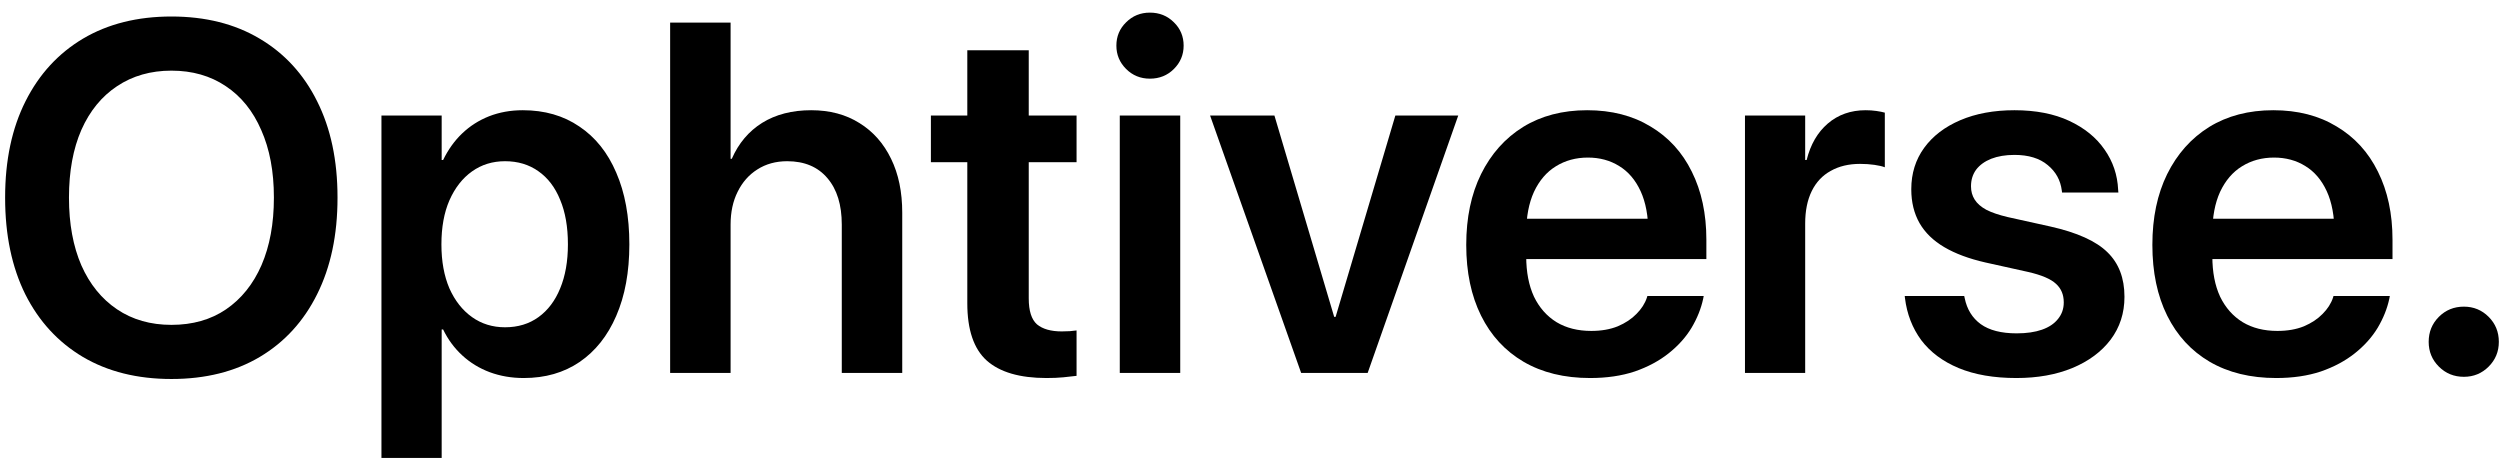 <svg width="181" height="34" viewBox="0 0 181 34" fill="none" xmlns="http://www.w3.org/2000/svg">
<path d="M12.412 27.439C9.939 27.439 7.801 26.906 5.996 25.84C4.203 24.773 2.814 23.262 1.83 21.305C0.857 19.336 0.371 17.01 0.371 14.326V14.291C0.371 11.607 0.863 9.287 1.848 7.33C2.832 5.373 4.221 3.861 6.014 2.795C7.818 1.729 9.951 1.195 12.412 1.195C14.873 1.195 17 1.729 18.793 2.795C20.598 3.861 21.986 5.373 22.959 7.33C23.943 9.287 24.436 11.607 24.436 14.291V14.326C24.436 17.01 23.943 19.336 22.959 21.305C21.986 23.262 20.604 24.773 18.811 25.84C17.018 26.906 14.885 27.439 12.412 27.439ZM12.412 23.52C13.947 23.52 15.266 23.145 16.367 22.395C17.48 21.633 18.336 20.566 18.934 19.195C19.531 17.812 19.83 16.189 19.83 14.326V14.291C19.83 12.416 19.525 10.793 18.916 9.422C18.318 8.039 17.463 6.979 16.35 6.24C15.236 5.49 13.924 5.115 12.412 5.115C10.912 5.115 9.6 5.49 8.475 6.24C7.361 6.979 6.5 8.033 5.891 9.404C5.293 10.775 4.994 12.404 4.994 14.291V14.326C4.994 16.201 5.293 17.83 5.891 19.213C6.5 20.584 7.361 21.645 8.475 22.395C9.588 23.145 10.9 23.52 12.412 23.52Z" fill="black"/>
<path d="M27.617 33.152V8.367H31.977V11.584H32.082C32.445 10.834 32.902 10.195 33.453 9.668C34.016 9.129 34.666 8.713 35.404 8.42C36.154 8.127 36.969 7.98 37.848 7.98C39.43 7.98 40.795 8.373 41.943 9.158C43.103 9.932 43.994 11.045 44.615 12.498C45.248 13.951 45.565 15.68 45.565 17.684V17.701C45.565 19.693 45.248 21.416 44.615 22.869C43.994 24.311 43.109 25.424 41.961 26.209C40.824 26.982 39.477 27.369 37.918 27.369C37.039 27.369 36.219 27.229 35.457 26.947C34.707 26.666 34.045 26.262 33.471 25.734C32.897 25.207 32.434 24.58 32.082 23.854H31.977V33.152H27.617ZM36.565 23.695C37.502 23.695 38.31 23.449 38.99 22.957C39.67 22.465 40.191 21.773 40.555 20.883C40.93 19.98 41.117 18.92 41.117 17.701V17.684C41.117 16.43 40.93 15.357 40.555 14.467C40.191 13.565 39.664 12.873 38.973 12.393C38.293 11.912 37.49 11.672 36.565 11.672C35.662 11.672 34.865 11.918 34.174 12.41C33.482 12.902 32.938 13.6 32.539 14.502C32.152 15.393 31.959 16.453 31.959 17.684V17.701C31.959 18.92 32.152 19.98 32.539 20.883C32.938 21.773 33.482 22.465 34.174 22.957C34.865 23.449 35.662 23.695 36.565 23.695Z" fill="black"/>
<path d="M48.518 27V1.635H52.895V11.496H52.982C53.475 10.371 54.207 9.504 55.18 8.895C56.164 8.285 57.348 7.98 58.73 7.98C60.078 7.98 61.244 8.291 62.228 8.912C63.213 9.521 63.975 10.383 64.514 11.496C65.053 12.598 65.322 13.898 65.322 15.398V27H60.945V16.26C60.945 14.83 60.6 13.711 59.908 12.902C59.217 12.082 58.244 11.672 56.99 11.672C56.17 11.672 55.449 11.871 54.828 12.27C54.219 12.656 53.744 13.195 53.404 13.887C53.065 14.566 52.895 15.357 52.895 16.26V27H48.518Z" fill="black"/>
<path d="M75.764 27.369C73.83 27.369 72.389 26.947 71.439 26.104C70.502 25.26 70.033 23.877 70.033 21.955V11.742H67.397V8.367H70.033V3.639H74.481V8.367H77.943V11.742H74.481V21.604C74.481 22.506 74.68 23.133 75.078 23.484C75.488 23.824 76.086 23.994 76.871 23.994C77.094 23.994 77.287 23.988 77.451 23.977C77.627 23.953 77.791 23.936 77.943 23.924V27.211C77.686 27.246 77.369 27.281 76.994 27.316C76.631 27.352 76.221 27.369 75.764 27.369Z" fill="black"/>
<path d="M81.072 27V8.367H85.449V27H81.072ZM83.252 5.695C82.572 5.695 81.998 5.461 81.529 4.992C81.061 4.523 80.826 3.961 80.826 3.305C80.826 2.637 81.061 2.074 81.529 1.617C81.998 1.148 82.572 0.914 83.252 0.914C83.943 0.914 84.523 1.148 84.992 1.617C85.461 2.074 85.695 2.637 85.695 3.305C85.695 3.961 85.461 4.523 84.992 4.992C84.523 5.461 83.943 5.695 83.252 5.695Z" fill="black"/>
<path d="M94.203 27L87.611 8.367H92.269L96.594 22.939H96.699L101.023 8.367H105.576L99.019 27H94.203Z" fill="black"/>
<path d="M115.121 27.369C113.258 27.369 111.652 26.977 110.305 26.191C108.969 25.406 107.943 24.293 107.229 22.852C106.514 21.41 106.156 19.705 106.156 17.736V17.719C106.156 15.762 106.514 14.057 107.229 12.604C107.955 11.139 108.969 10.002 110.27 9.193C111.582 8.385 113.129 7.98 114.91 7.98C116.68 7.98 118.209 8.373 119.498 9.158C120.799 9.932 121.795 11.021 122.486 12.428C123.189 13.834 123.541 15.475 123.541 17.35V18.756H108.318V15.838H121.449L119.34 18.562V16.875C119.34 15.656 119.152 14.643 118.777 13.834C118.402 13.025 117.887 12.422 117.23 12.023C116.574 11.613 115.818 11.408 114.963 11.408C114.096 11.408 113.322 11.619 112.643 12.041C111.975 12.451 111.447 13.066 111.061 13.887C110.686 14.707 110.498 15.703 110.498 16.875V18.562C110.498 19.699 110.686 20.672 111.061 21.48C111.447 22.277 111.992 22.893 112.695 23.326C113.398 23.748 114.236 23.959 115.209 23.959C115.936 23.959 116.574 23.848 117.125 23.625C117.676 23.391 118.127 23.092 118.479 22.729C118.842 22.365 119.094 21.973 119.234 21.551L119.27 21.428H123.348L123.312 21.621C123.16 22.336 122.879 23.039 122.469 23.73C122.059 24.41 121.508 25.025 120.816 25.576C120.125 26.127 119.305 26.566 118.355 26.895C117.406 27.211 116.328 27.369 115.121 27.369Z" fill="black"/>
<path d="M126.336 27V8.367H130.695V11.584H130.801C131.082 10.459 131.592 9.58 132.33 8.947C133.08 8.303 133.994 7.98 135.072 7.98C135.342 7.98 135.6 7.998 135.846 8.033C136.092 8.068 136.297 8.109 136.461 8.156V12.111C136.285 12.041 136.033 11.982 135.705 11.935C135.389 11.889 135.043 11.865 134.668 11.865C133.848 11.865 133.139 12.035 132.541 12.375C131.943 12.703 131.486 13.19 131.17 13.834C130.854 14.479 130.695 15.264 130.695 16.189V27H126.336Z" fill="black"/>
<path d="M145.988 27.369C144.359 27.369 142.965 27.129 141.805 26.648C140.656 26.168 139.754 25.494 139.098 24.627C138.453 23.748 138.061 22.734 137.92 21.586L137.902 21.428H142.209L142.244 21.586C142.408 22.395 142.795 23.021 143.404 23.467C144.025 23.912 144.893 24.135 146.006 24.135C146.721 24.135 147.33 24.047 147.834 23.871C148.338 23.695 148.725 23.438 148.994 23.098C149.275 22.758 149.416 22.359 149.416 21.902V21.885C149.416 21.334 149.229 20.889 148.854 20.549C148.479 20.197 147.805 19.91 146.832 19.688L143.738 19.002C142.555 18.732 141.564 18.363 140.768 17.895C139.971 17.426 139.373 16.846 138.975 16.154C138.576 15.451 138.377 14.637 138.377 13.711V13.693C138.377 12.557 138.688 11.56 139.309 10.705C139.93 9.85 140.803 9.182 141.928 8.701C143.053 8.221 144.359 7.98 145.848 7.98C147.395 7.98 148.719 8.238 149.82 8.754C150.922 9.27 151.771 9.961 152.369 10.828C152.979 11.695 153.307 12.668 153.354 13.746L153.371 13.94H149.293L149.275 13.799C149.182 13.049 148.842 12.434 148.256 11.953C147.67 11.461 146.867 11.215 145.848 11.215C145.203 11.215 144.641 11.309 144.16 11.496C143.691 11.684 143.328 11.947 143.07 12.287C142.824 12.627 142.701 13.025 142.701 13.482V13.5C142.701 13.852 142.789 14.168 142.965 14.449C143.141 14.73 143.422 14.977 143.809 15.188C144.195 15.387 144.711 15.562 145.355 15.715L148.449 16.4C150.383 16.834 151.76 17.455 152.58 18.264C153.4 19.061 153.811 20.133 153.811 21.48V21.498C153.811 22.67 153.477 23.701 152.809 24.592C152.141 25.471 151.215 26.156 150.031 26.648C148.859 27.129 147.512 27.369 145.988 27.369Z" fill="black"/>
<path d="M164.797 27.369C162.934 27.369 161.328 26.977 159.98 26.191C158.645 25.406 157.619 24.293 156.904 22.852C156.189 21.41 155.832 19.705 155.832 17.736V17.719C155.832 15.762 156.189 14.057 156.904 12.604C157.631 11.139 158.645 10.002 159.945 9.193C161.258 8.385 162.805 7.98 164.586 7.98C166.355 7.98 167.885 8.373 169.174 9.158C170.475 9.932 171.471 11.021 172.162 12.428C172.865 13.834 173.217 15.475 173.217 17.35V18.756H157.994V15.838H171.125L169.016 18.562V16.875C169.016 15.656 168.828 14.643 168.453 13.834C168.078 13.025 167.562 12.422 166.906 12.023C166.25 11.613 165.494 11.408 164.639 11.408C163.771 11.408 162.998 11.619 162.318 12.041C161.65 12.451 161.123 13.066 160.736 13.887C160.361 14.707 160.174 15.703 160.174 16.875V18.562C160.174 19.699 160.361 20.672 160.736 21.48C161.123 22.277 161.668 22.893 162.371 23.326C163.074 23.748 163.912 23.959 164.885 23.959C165.611 23.959 166.25 23.848 166.801 23.625C167.352 23.391 167.803 23.092 168.154 22.729C168.518 22.365 168.77 21.973 168.91 21.551L168.945 21.428H173.023L172.988 21.621C172.836 22.336 172.555 23.039 172.145 23.73C171.734 24.41 171.184 25.025 170.492 25.576C169.801 26.127 168.98 26.566 168.031 26.895C167.082 27.211 166.004 27.369 164.797 27.369Z" fill="black"/>
<path d="M178.385 27.281C177.67 27.281 177.066 27.035 176.574 26.543C176.082 26.051 175.836 25.453 175.836 24.75C175.836 24.035 176.082 23.432 176.574 22.939C177.066 22.447 177.67 22.201 178.385 22.201C179.088 22.201 179.686 22.447 180.178 22.939C180.67 23.432 180.916 24.035 180.916 24.75C180.916 25.453 180.67 26.051 180.178 26.543C179.686 27.035 179.088 27.281 178.385 27.281Z" fill="black"/>
</svg>

